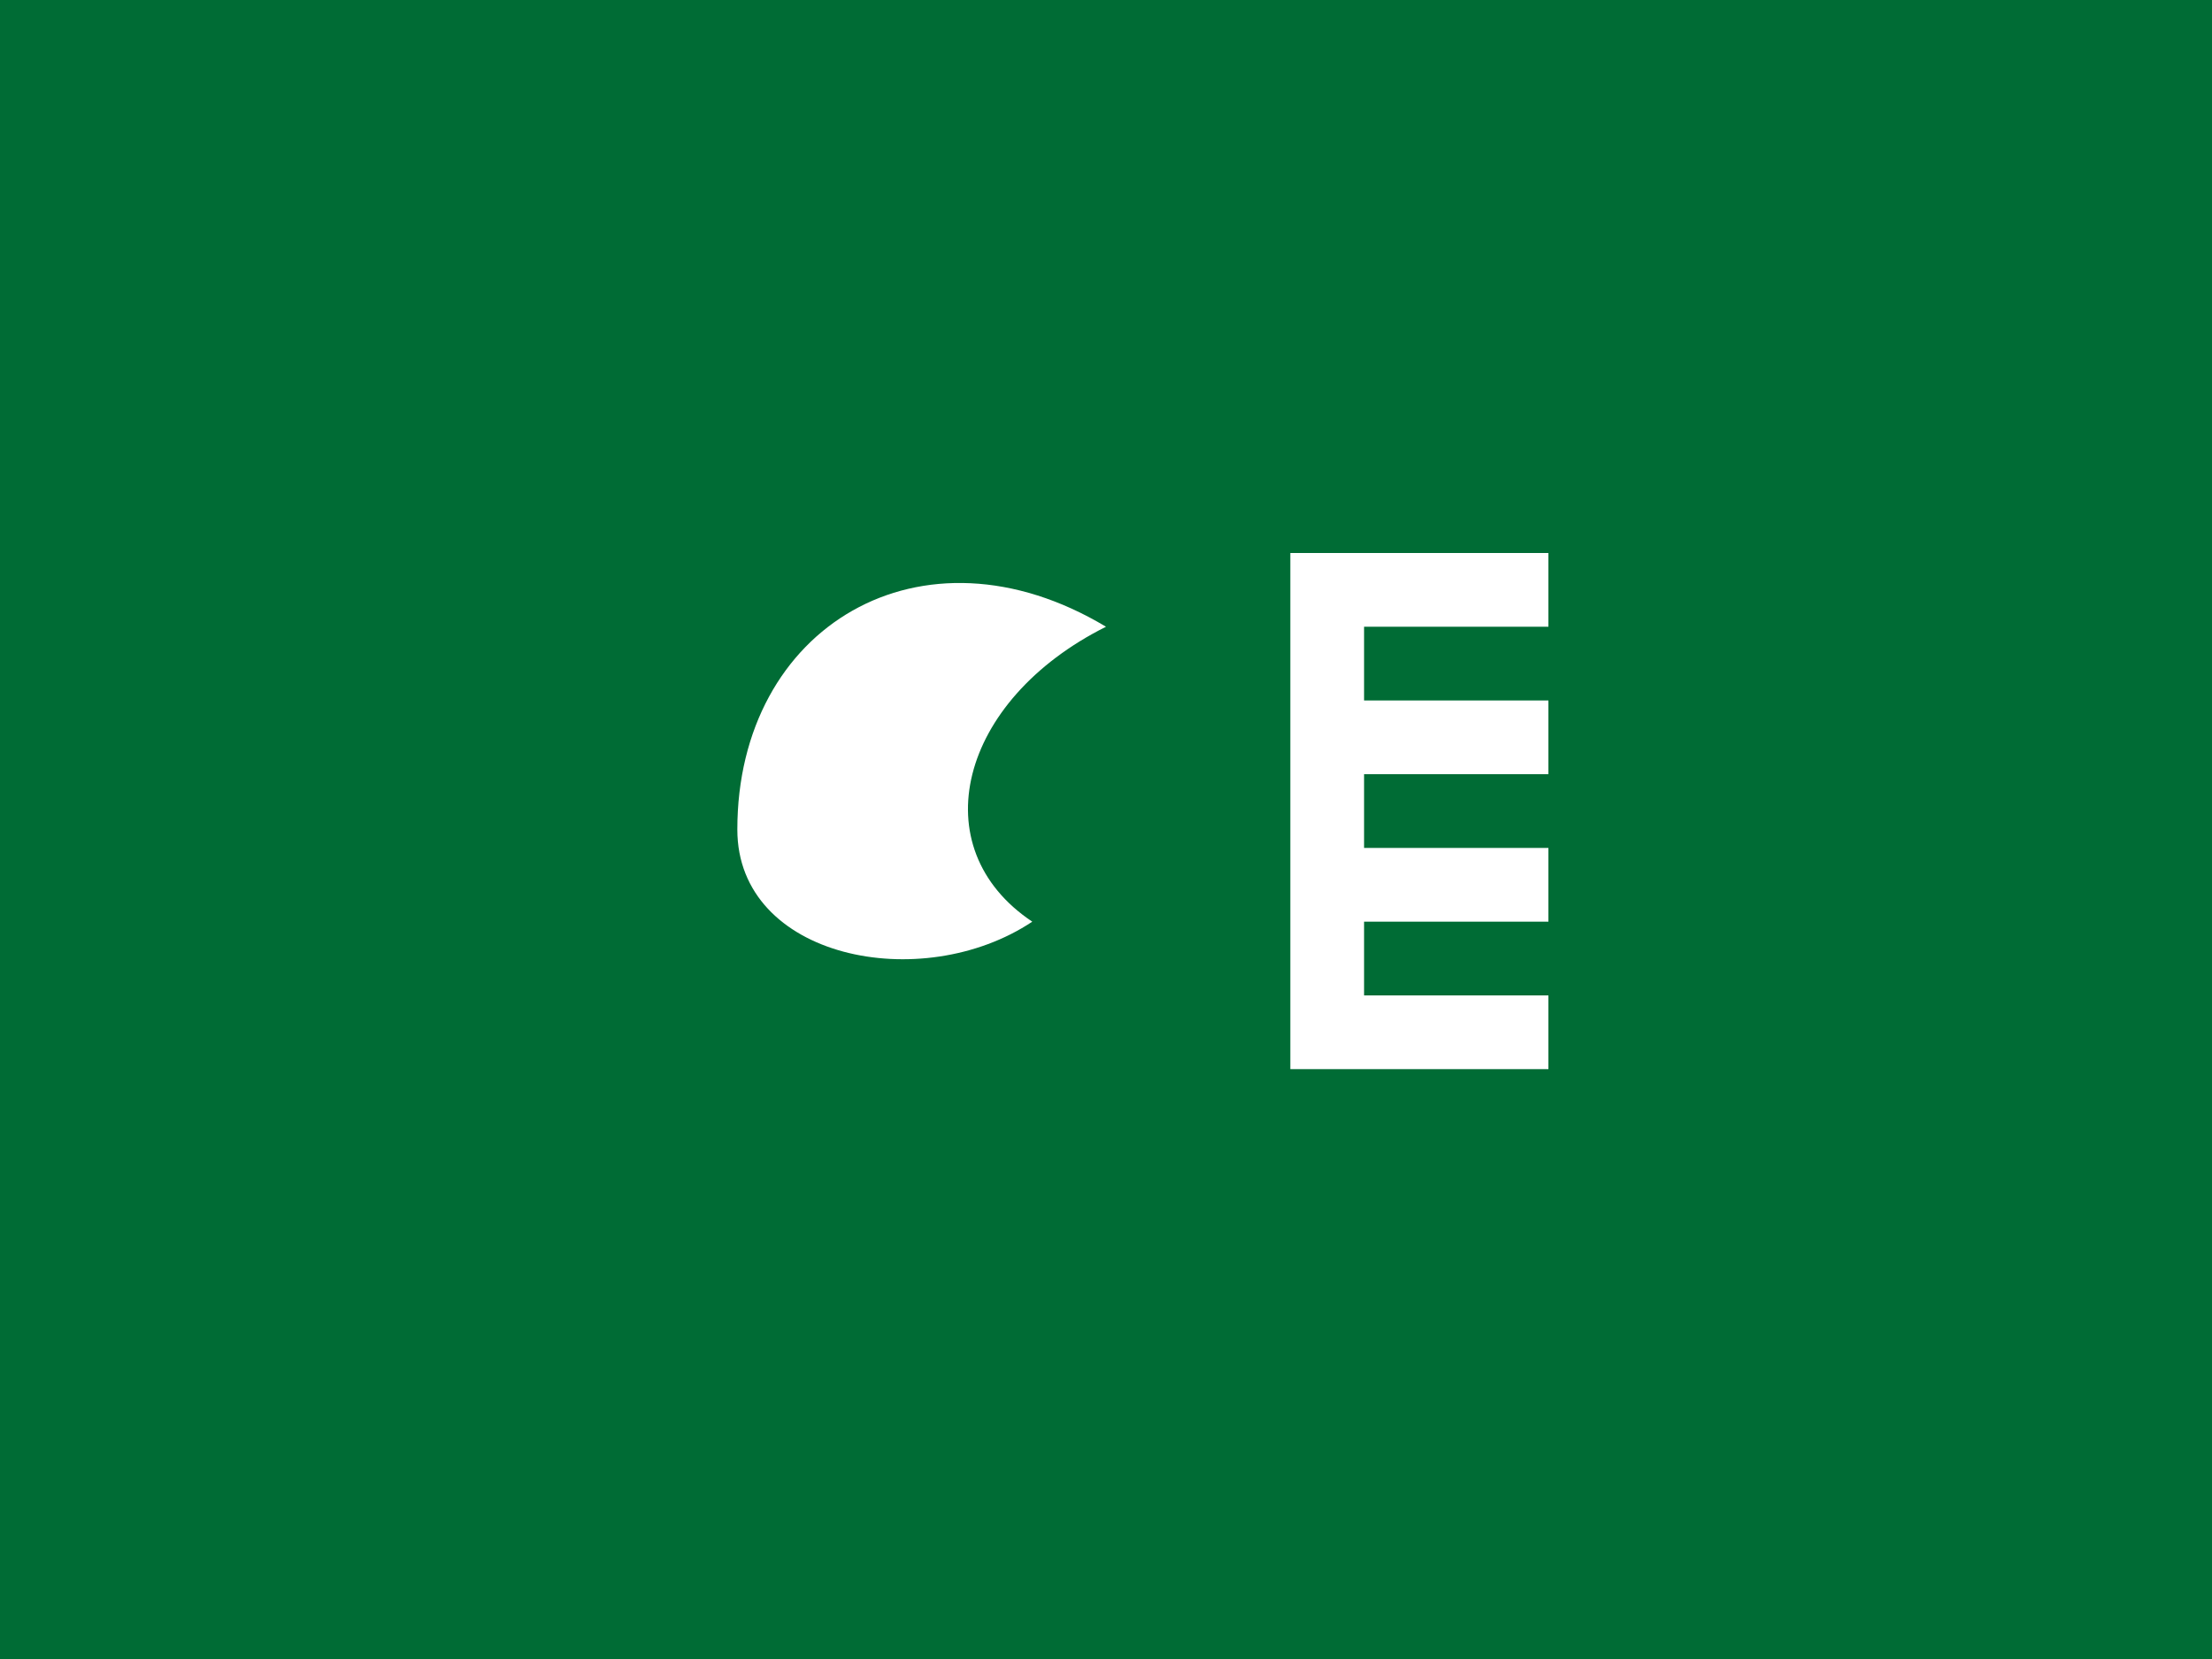 <svg xmlns="http://www.w3.org/2000/svg" viewBox="0 0 60 45">
  <rect width="60" height="45" fill="#006c35"/>
  <g fill="white">
    <path d="M20,22.5 C20,17 25,14 30,17 C26,19 25,23 28,25 C25,27 20,26 20,22.5 Z"/>
    <path d="M35,15 L42,15 L42,17 L37,17 L37,19 L42,19 L42,21 L37,21 L37,23 L42,23 L42,25 L37,25 L37,27 L42,27 L42,29 L35,29 Z"/>
  </g>
</svg>